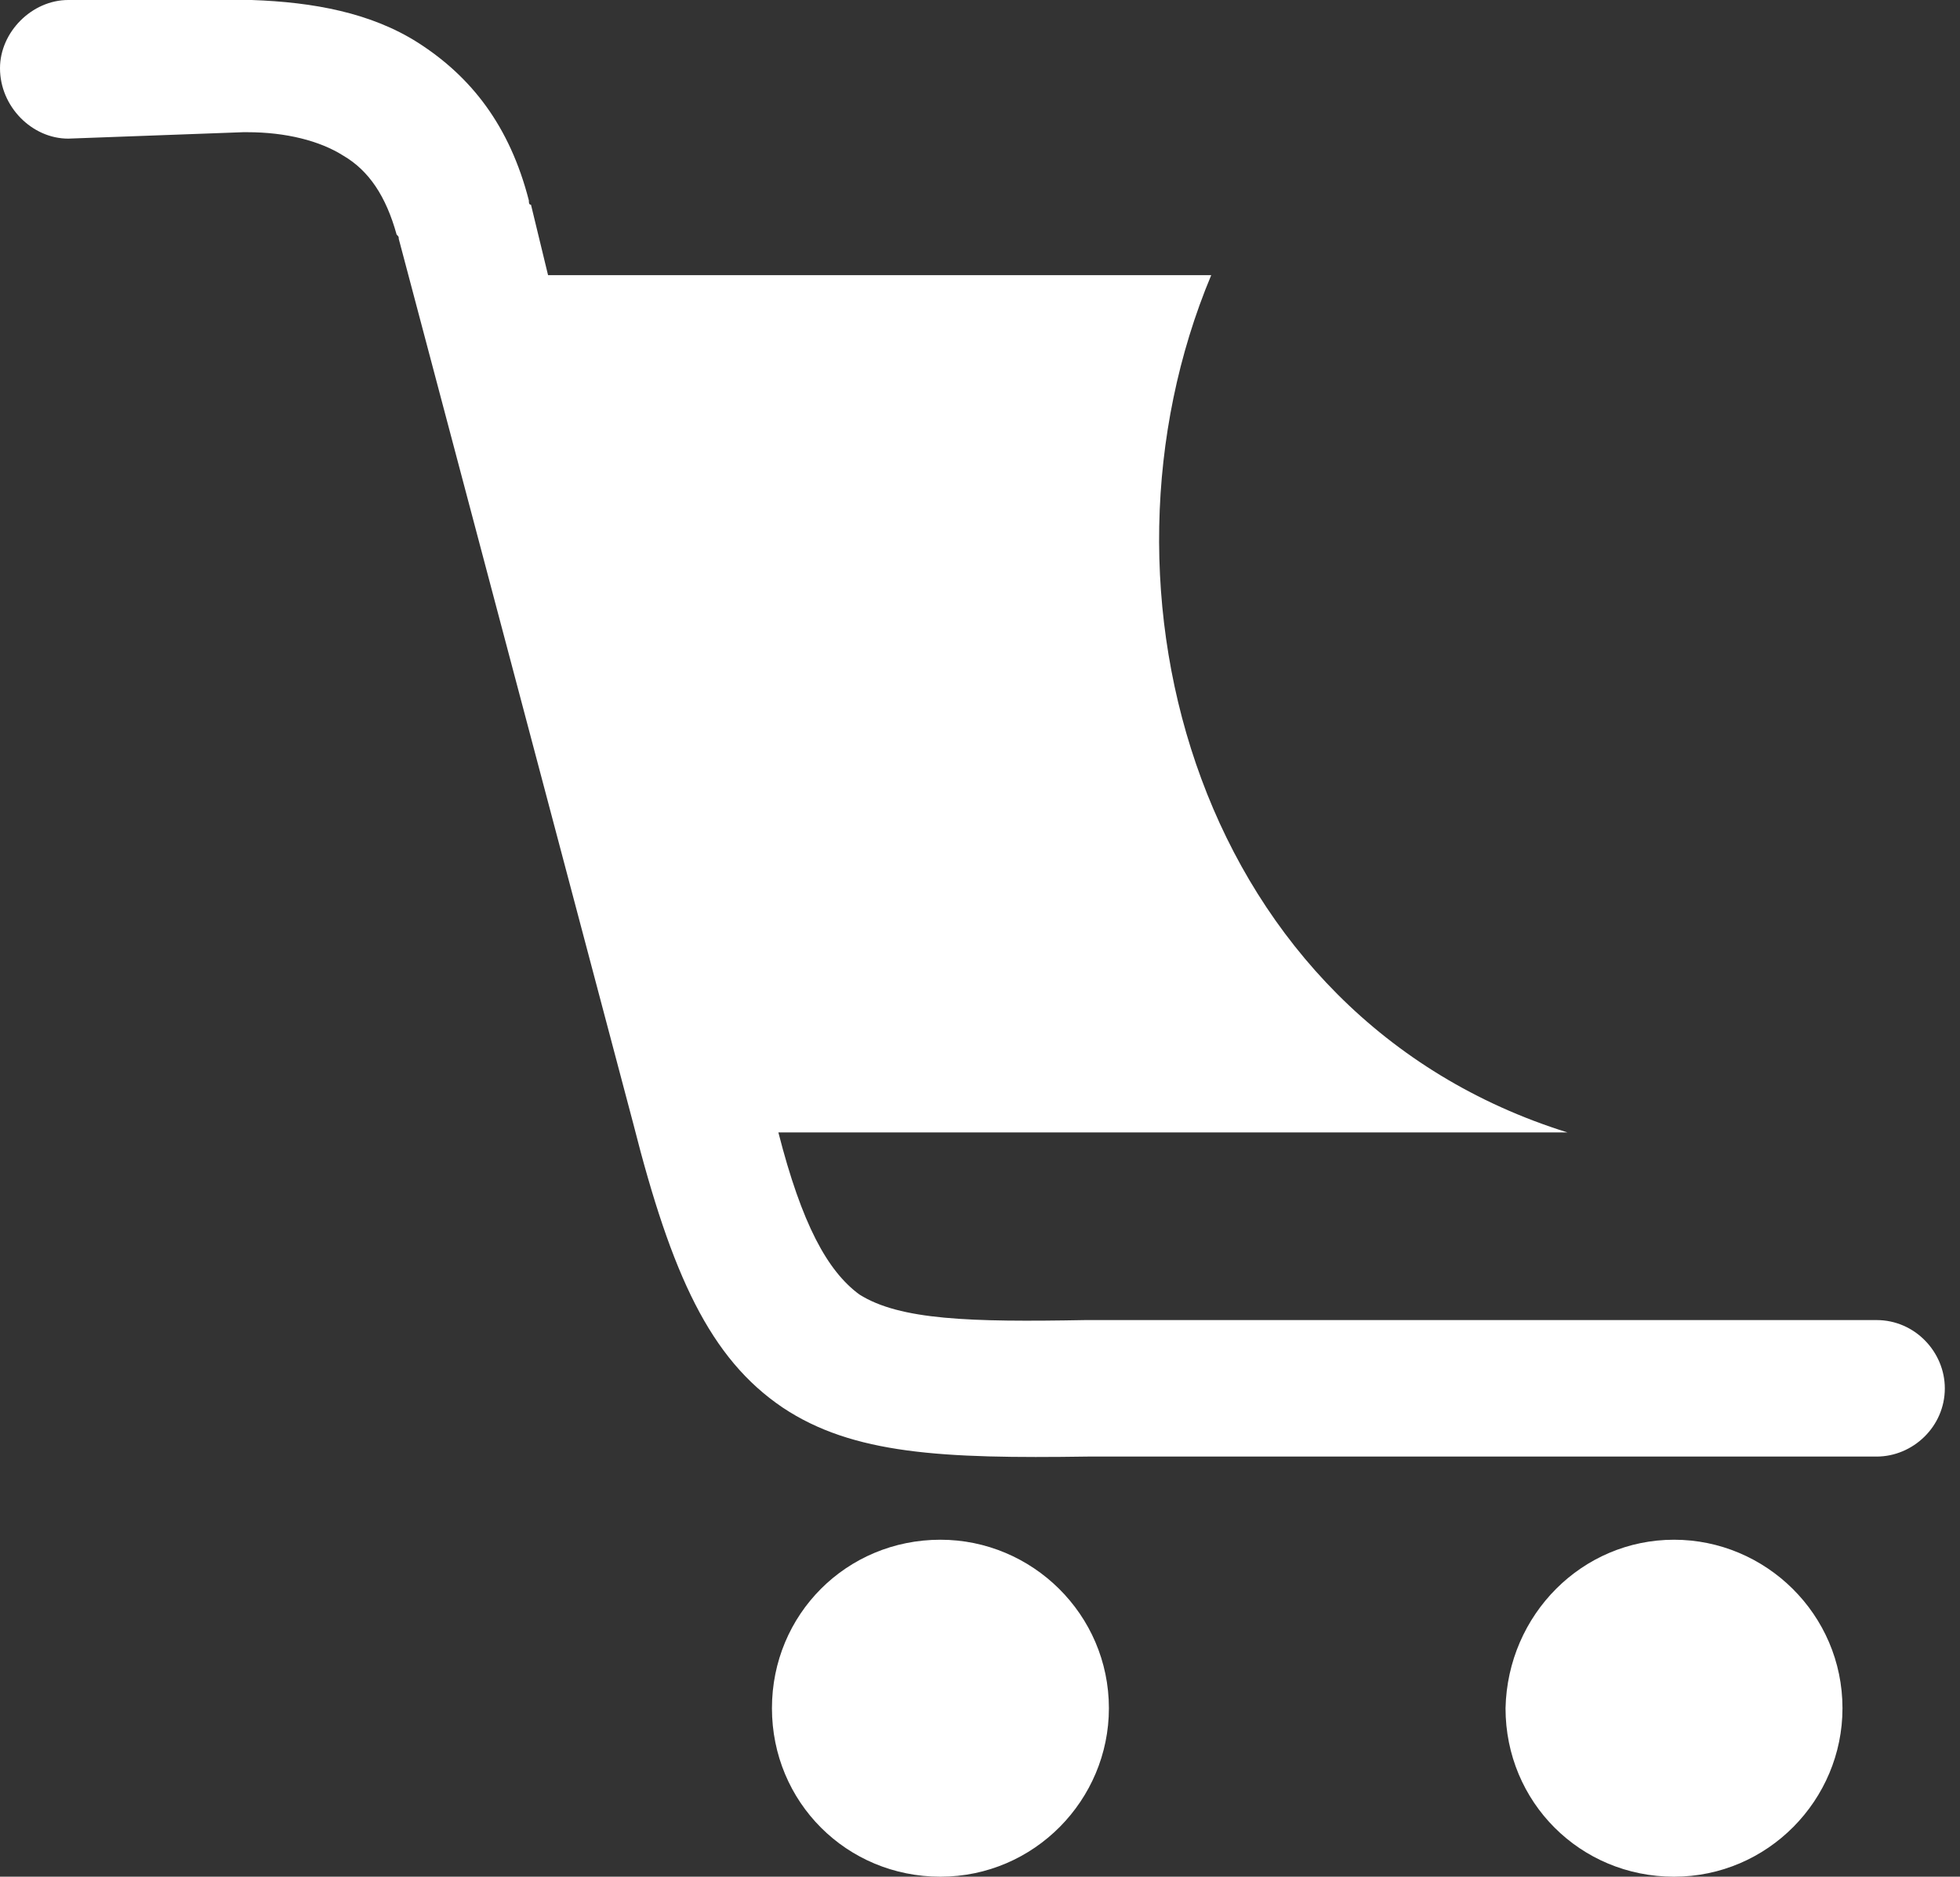 <svg width="47" height="45" viewBox="0 0 47 45" fill="none" xmlns="http://www.w3.org/2000/svg">
<rect x="0" y="0" width="47" height="45" fill="#333333" stroke="none"/>
<path d="M1.636 3.324C0.767 3.324 -0 2.557 -0 1.636C-0 0.767 0.767 0 1.636 0H5.881C5.932 0 5.983 0 6.034 0C7.517 0.051 8.898 0.307 10.023 1.023C11.301 1.841 12.222 3.017 12.682 4.807C12.682 4.858 12.682 4.909 12.733 4.909L13.142 6.597H29.045C25.875 14.165 28.738 24.392 37.585 27.153H18.665C19.227 29.352 19.841 30.477 20.608 31.04C21.579 31.653 23.267 31.704 26.028 31.653H26.079H45C45.92 31.653 46.636 32.42 46.636 33.29C46.636 34.21 45.869 34.926 45 34.926H26.079C22.602 34.977 20.454 34.875 18.767 33.75C17.028 32.574 16.108 30.579 15.187 26.949L9.562 5.727C9.562 5.676 9.562 5.676 9.511 5.625C9.256 4.705 8.846 4.091 8.233 3.733C7.67 3.375 6.852 3.17 5.932 3.17C5.881 3.17 5.829 3.17 5.829 3.17L1.636 3.324ZM40.142 36.92C42.341 36.92 44.182 38.71 44.182 40.96C44.182 43.159 42.392 45 40.142 45C37.892 45 36.102 43.21 36.102 40.96C36.153 38.71 37.943 36.92 40.142 36.92ZM22.551 36.92C24.75 36.92 26.591 38.71 26.591 40.96C26.591 43.159 24.801 45 22.551 45C20.301 45 18.511 43.21 18.511 40.96C18.511 38.71 20.301 36.92 22.551 36.92Z" fill="white"/>
</svg>

